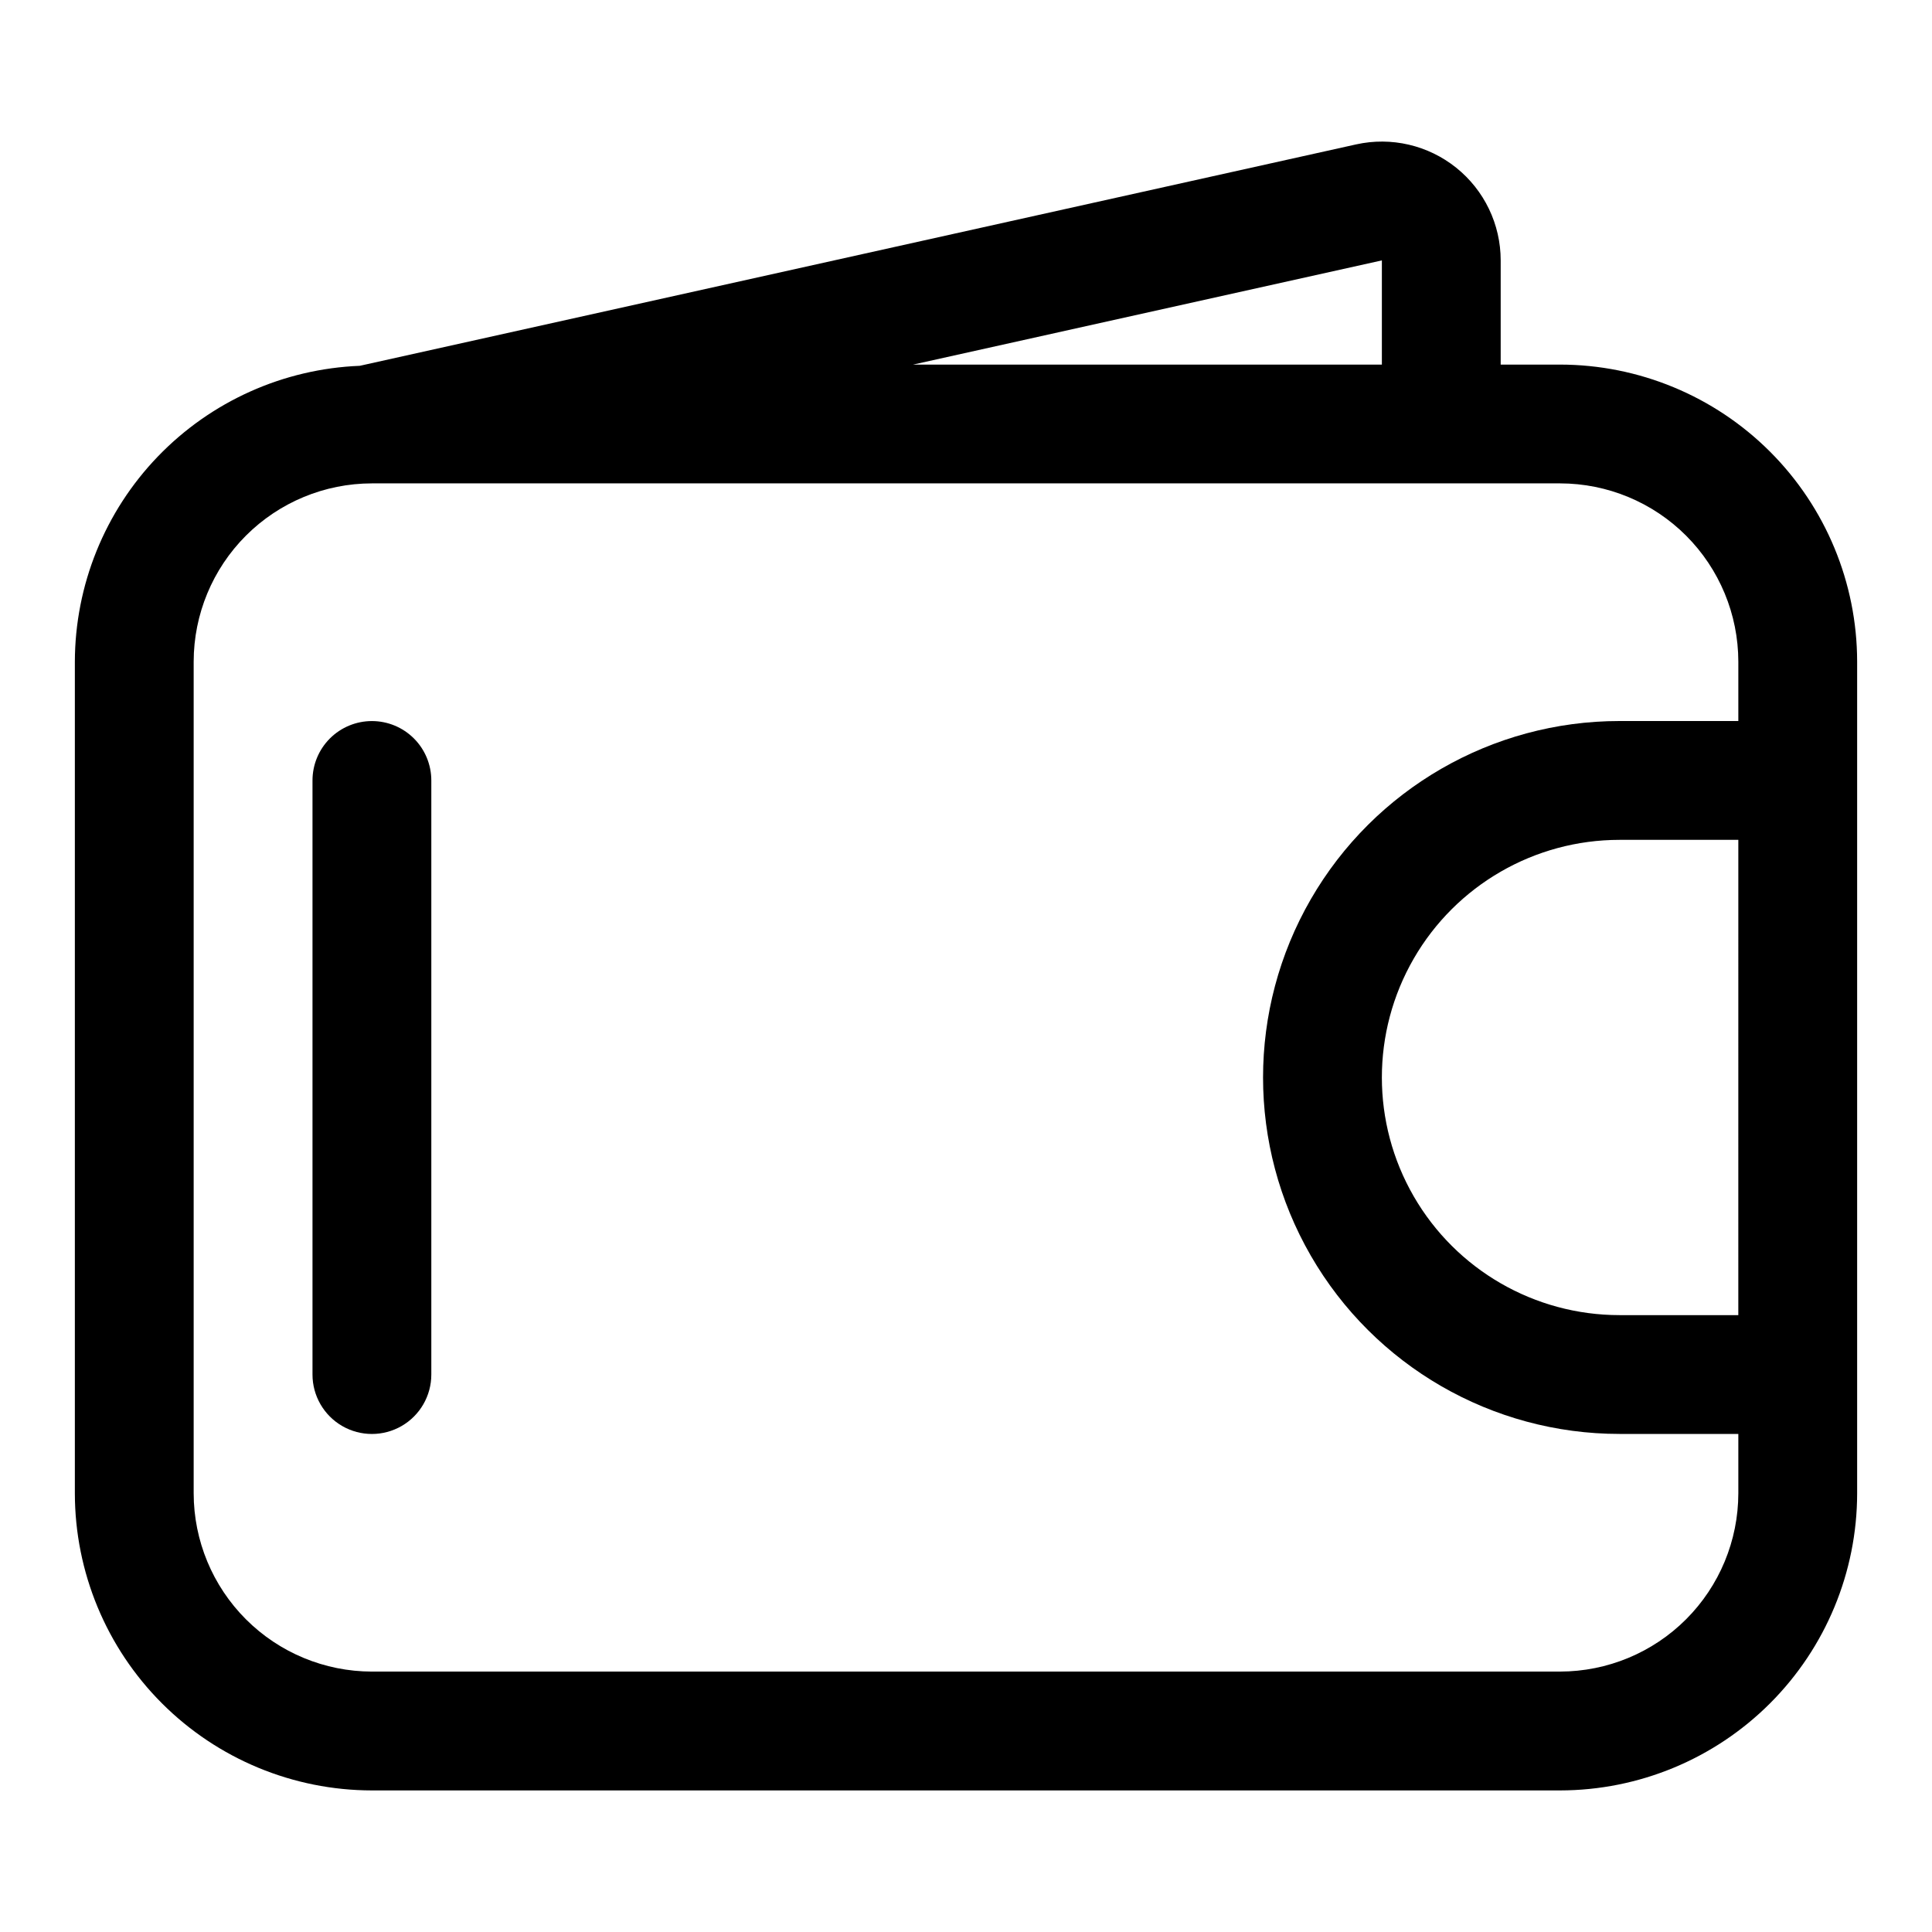 <?xml version="1.0" encoding="UTF-8"?>
<!-- Uploaded to: SVG Repo, www.svgrepo.com, Generator: SVG Repo Mixer Tools -->
<svg fill="#000000" width="800px" height="800px" version="1.1" viewBox="144 144 512 512" xmlns="http://www.w3.org/2000/svg">
 <g>
  <path d="m557.44 240.62h-15.742v-27.613c0-9.551-4.336-18.586-11.785-24.559-7.449-5.977-17.207-8.25-26.531-6.18l-264.04 58.676c-20.266 0.809-39.434 9.418-53.504 24.027-14.07 14.609-21.949 34.086-22 54.367v220.42c0.023 20.871 8.324 40.883 23.082 55.641 14.758 14.758 34.77 23.059 55.641 23.082h314.88c20.871-0.023 40.883-8.324 55.641-23.082 14.758-14.758 23.059-34.77 23.082-55.641v-220.42c-0.023-20.871-8.324-40.879-23.082-55.637s-34.77-23.059-55.641-23.082zm-47.23-27.613v27.613h-124.23zm47.23 373.98h-314.88c-12.523-0.016-24.527-4.996-33.383-13.852s-13.836-20.859-13.852-33.383v-220.42c0.016-12.52 4.996-24.527 13.852-33.383s20.859-13.836 33.383-13.848h314.88c12.523 0.012 24.531 4.992 33.387 13.848 8.852 8.855 13.832 20.863 13.848 33.383v15.742h-31.488v0.004c-33.75 0-64.934 18.004-81.809 47.23-16.875 29.23-16.875 65.238 0 94.465s48.059 47.234 81.809 47.234h31.488v15.742c-0.016 12.523-4.996 24.527-13.852 33.383-8.852 8.855-20.859 13.836-33.383 13.852zm47.23-94.465h-31.488 0.004c-22.5 0-43.289-12.004-54.539-31.488-11.25-19.484-11.25-43.492 0-62.977s32.039-31.488 54.539-31.488h31.488z"/>
  <path d="m242.56 335.09c-4.176 0-8.18 1.66-11.133 4.609-2.953 2.953-4.613 6.957-4.613 11.133v157.44c0 5.625 3.004 10.824 7.875 13.637s10.871 2.812 15.742 0c4.871-2.812 7.871-8.012 7.871-13.637v-157.44c0-4.176-1.656-8.18-4.609-11.133-2.953-2.949-6.957-4.609-11.133-4.609z"/>
 </g>
</svg>